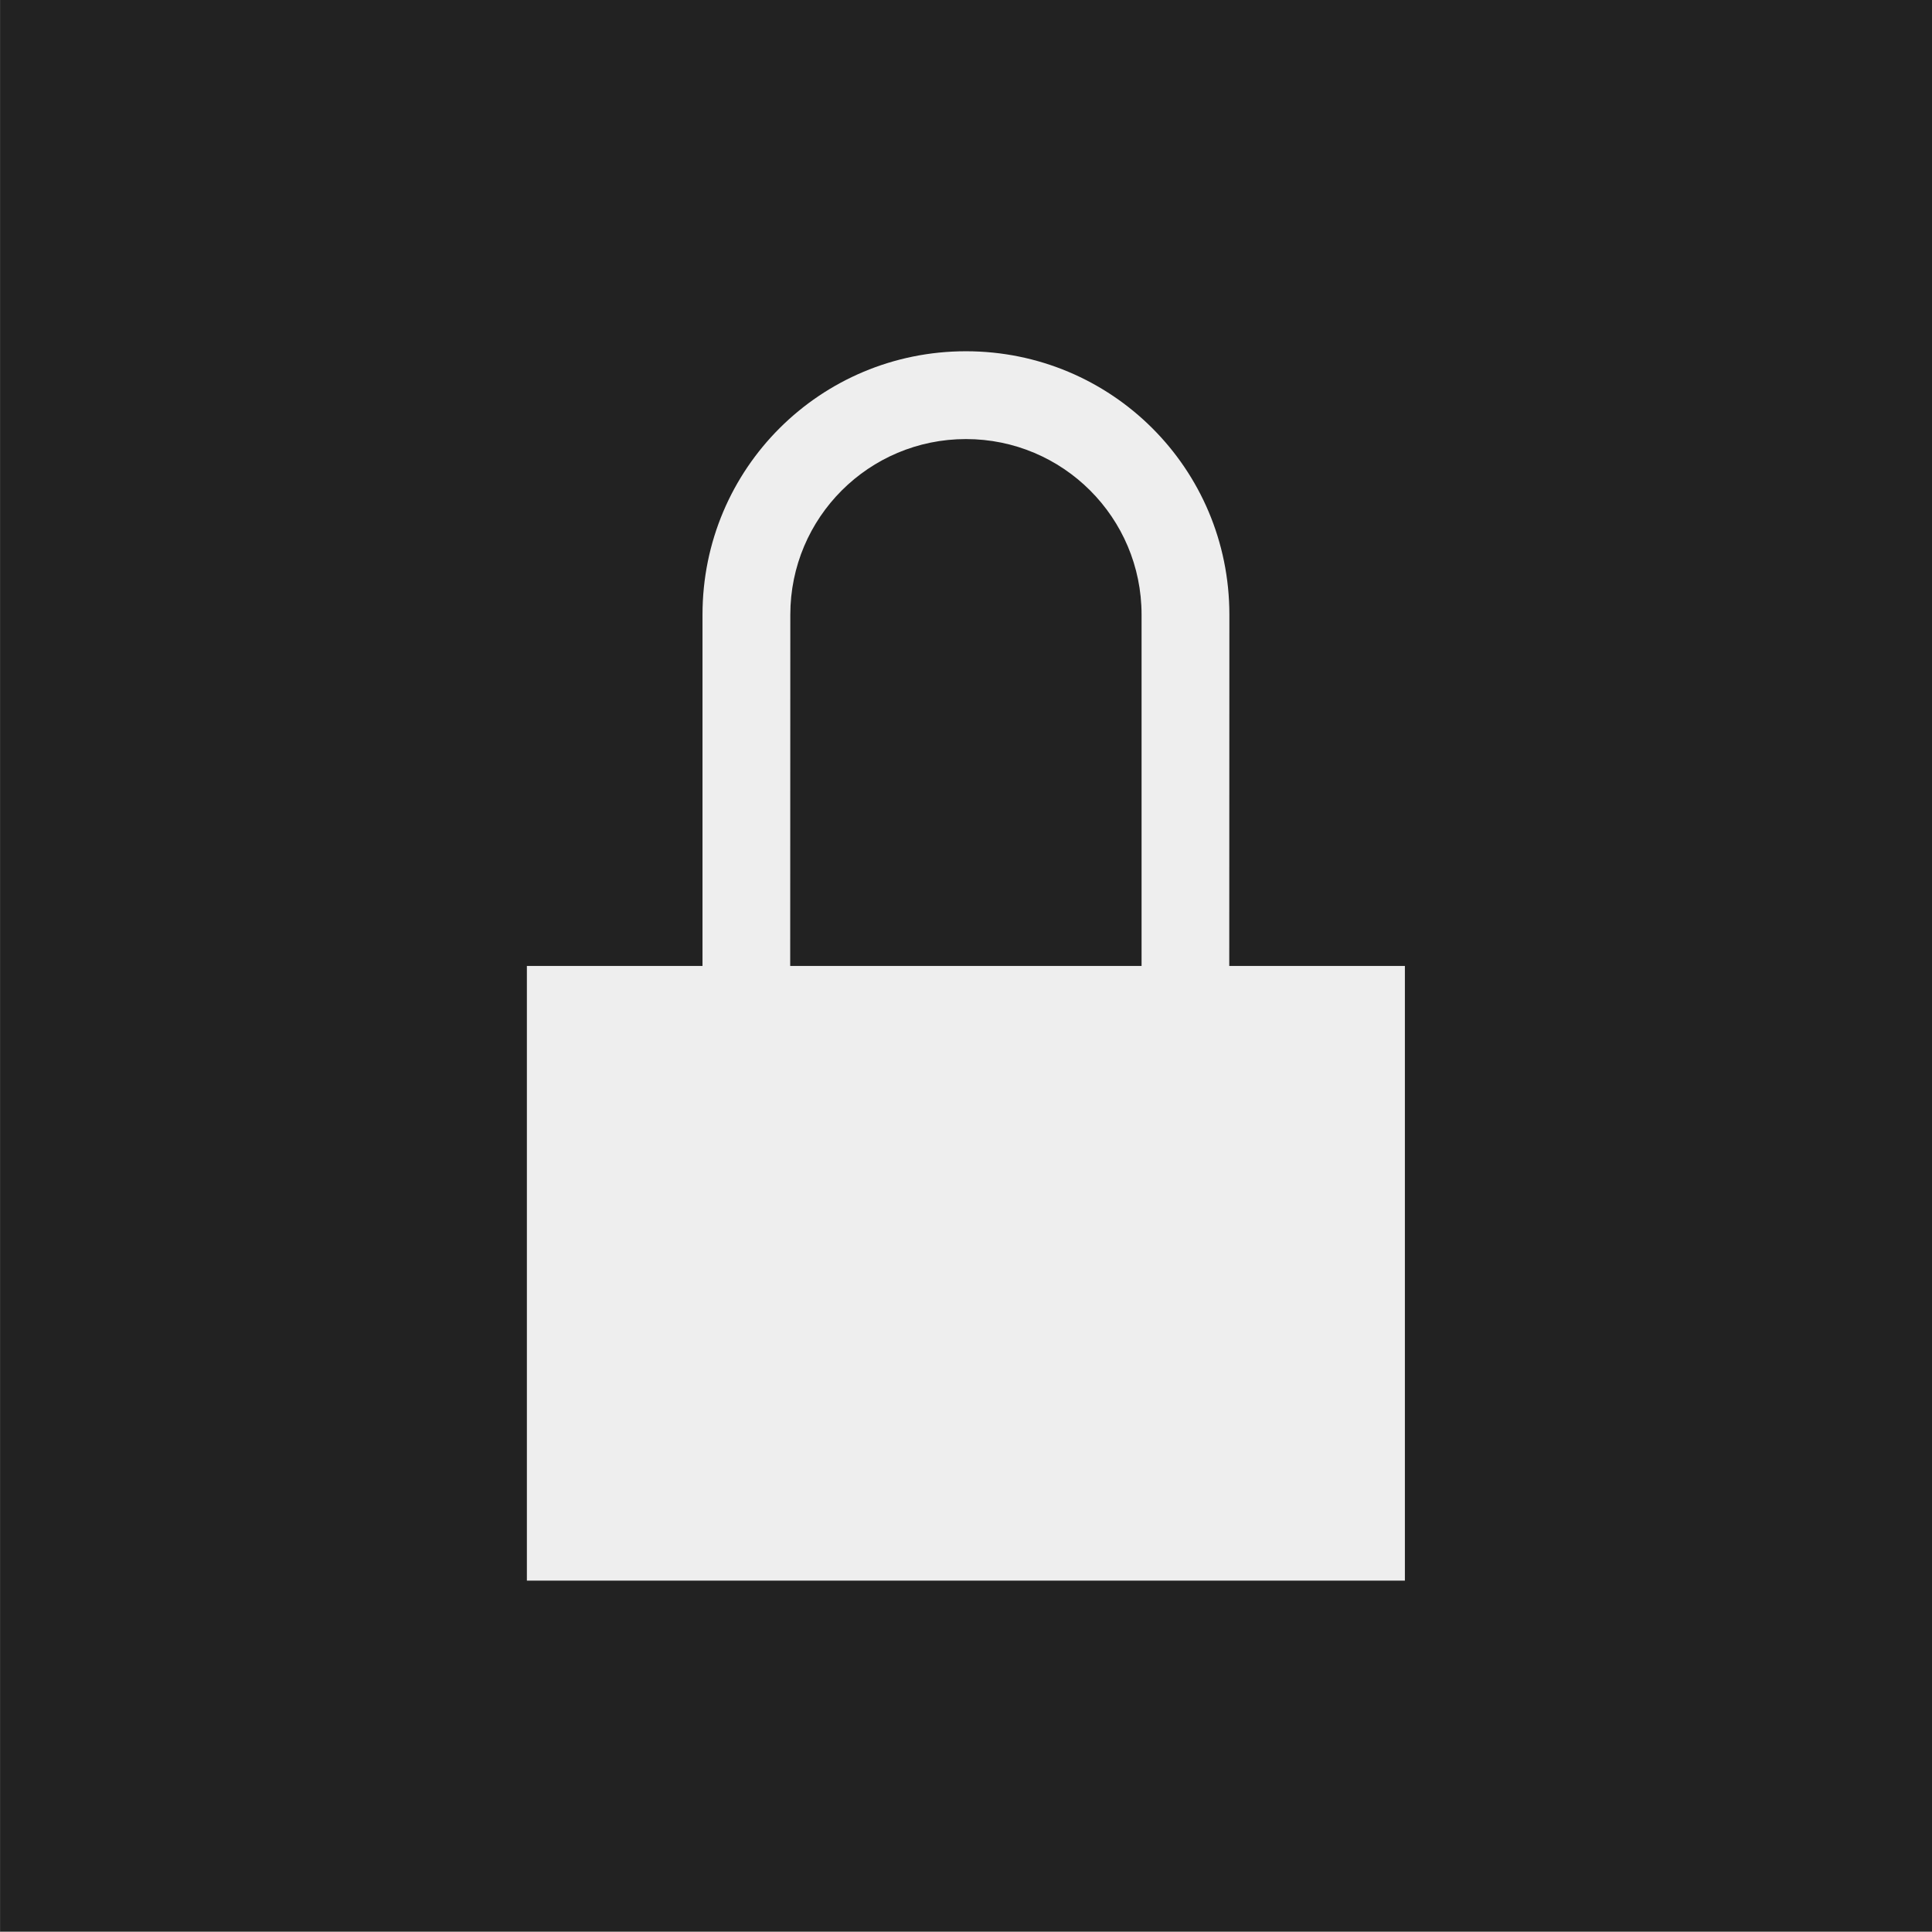 <?xml version="1.0" standalone="no"?>
<!DOCTYPE svg PUBLIC "-//W3C//DTD SVG 1.1//EN" "http://www.w3.org/Graphics/SVG/1.1/DTD/svg11.dtd">
<!--Generator: Xara Designer (www.xara.com), SVG filter version: 6.7.0.0-->
<svg fill="none" fill-rule="evenodd" stroke="black" stroke-width="0.501" stroke-linejoin="bevel" stroke-miterlimit="10" font-family="Times New Roman" font-size="16" style="font-variant-ligatures:none" xmlns:xlink="http://www.w3.org/1999/xlink" xmlns="http://www.w3.org/2000/svg" version="1.1" overflow="visible" width="16.501pt" height="16.501pt" viewBox="551.623 -1540.12 16.501 16.501">
 <rect x="551.623" y="-1540.12" width="16.501" height="16.501" fill="#808080" stroke="none"/>
 <defs>
	</defs>
 <g id="Page background" transform="scale(1 -1)"/>
 <g id="Icon-bg" transform="scale(1 -1)">
  <rect x="551.624" y="1523.625" width="16.501" height="16.501" stroke="none" fill="#222222" stroke-width="0.066" stroke-linejoin="miter" stroke-linecap="round"/>
 </g>
 <g id="bereits gespeichert" transform="scale(1 -1)">
  <g id="Group" stroke="none">
   <path d="M 553.874,1537.87 L 553.874,1525.88 L 565.873,1525.88 L 565.873,1537.87 L 553.874,1537.87 Z" stroke-width="0.75" stroke-linejoin="miter" stroke-linecap="round" marker-start="none" marker-end="none"/>
   <path d="M 555.373,1526.62 L 555.373,1531.87 C 555.373,1532.29 555.709,1532.62 556.123,1532.62 L 556.873,1532.62 L 556.873,1534.87 C 556.873,1536.53 558.216,1537.87 559.873,1537.87 C 561.529,1537.87 562.873,1536.53 562.873,1534.87 L 562.871,1532.62 L 563.622,1532.62 C 564.035,1532.62 564.372,1532.29 564.372,1531.87 L 564.372,1526.62 C 564.372,1526.21 564.035,1525.87 563.622,1525.87 L 556.123,1525.87 C 555.709,1525.87 555.373,1526.21 555.373,1526.62 Z M 560.623,1532.62 L 560.623,1534.87 C 560.623,1535.29 560.286,1535.62 559.873,1535.62 C 559.459,1535.62 559.123,1535.29 559.123,1534.87 L 559.122,1532.62 L 560.623,1532.62 Z" fill="#222222" stroke-linejoin="round" marker-start="none" marker-end="none"/>
   <path d="M 556.123,1526.62 L 556.123,1531.87 L 557.623,1531.87 L 557.623,1534.87 C 557.623,1536.12 558.631,1537.12 559.873,1537.12 C 561.115,1537.12 562.123,1536.12 562.123,1534.87 L 562.122,1531.87 L 563.622,1531.87 L 563.622,1526.62 L 556.123,1526.62 Z M 561.373,1531.87 L 561.373,1534.87 C 561.373,1535.7 560.701,1536.37 559.873,1536.37 C 559.045,1536.37 558.373,1535.7 558.373,1534.87 L 558.372,1531.87 L 561.373,1531.87 Z" fill="#eeeeee" stroke-width="1" stroke-linejoin="round" marker-start="none" marker-end="none"/>
  </g>
 </g>
 <g id="bg" transform="scale(1 -1)"/>
 <g id="16by16" transform="scale(1 -1)"/>
 <g id="Ebene 12" transform="scale(1 -1)"/>
 <g id="Outline" transform="scale(1 -1)"/>
 <g id="White" transform="scale(1 -1)"/>
 <g id="blue" transform="scale(1 -1)"/>
 <g id="pink" transform="scale(1 -1)"/>
 <g id="green" transform="scale(1 -1)"/>
 <g id="red" transform="scale(1 -1)"/>
 <g id="yellow" transform="scale(1 -1)"/>
</svg>
